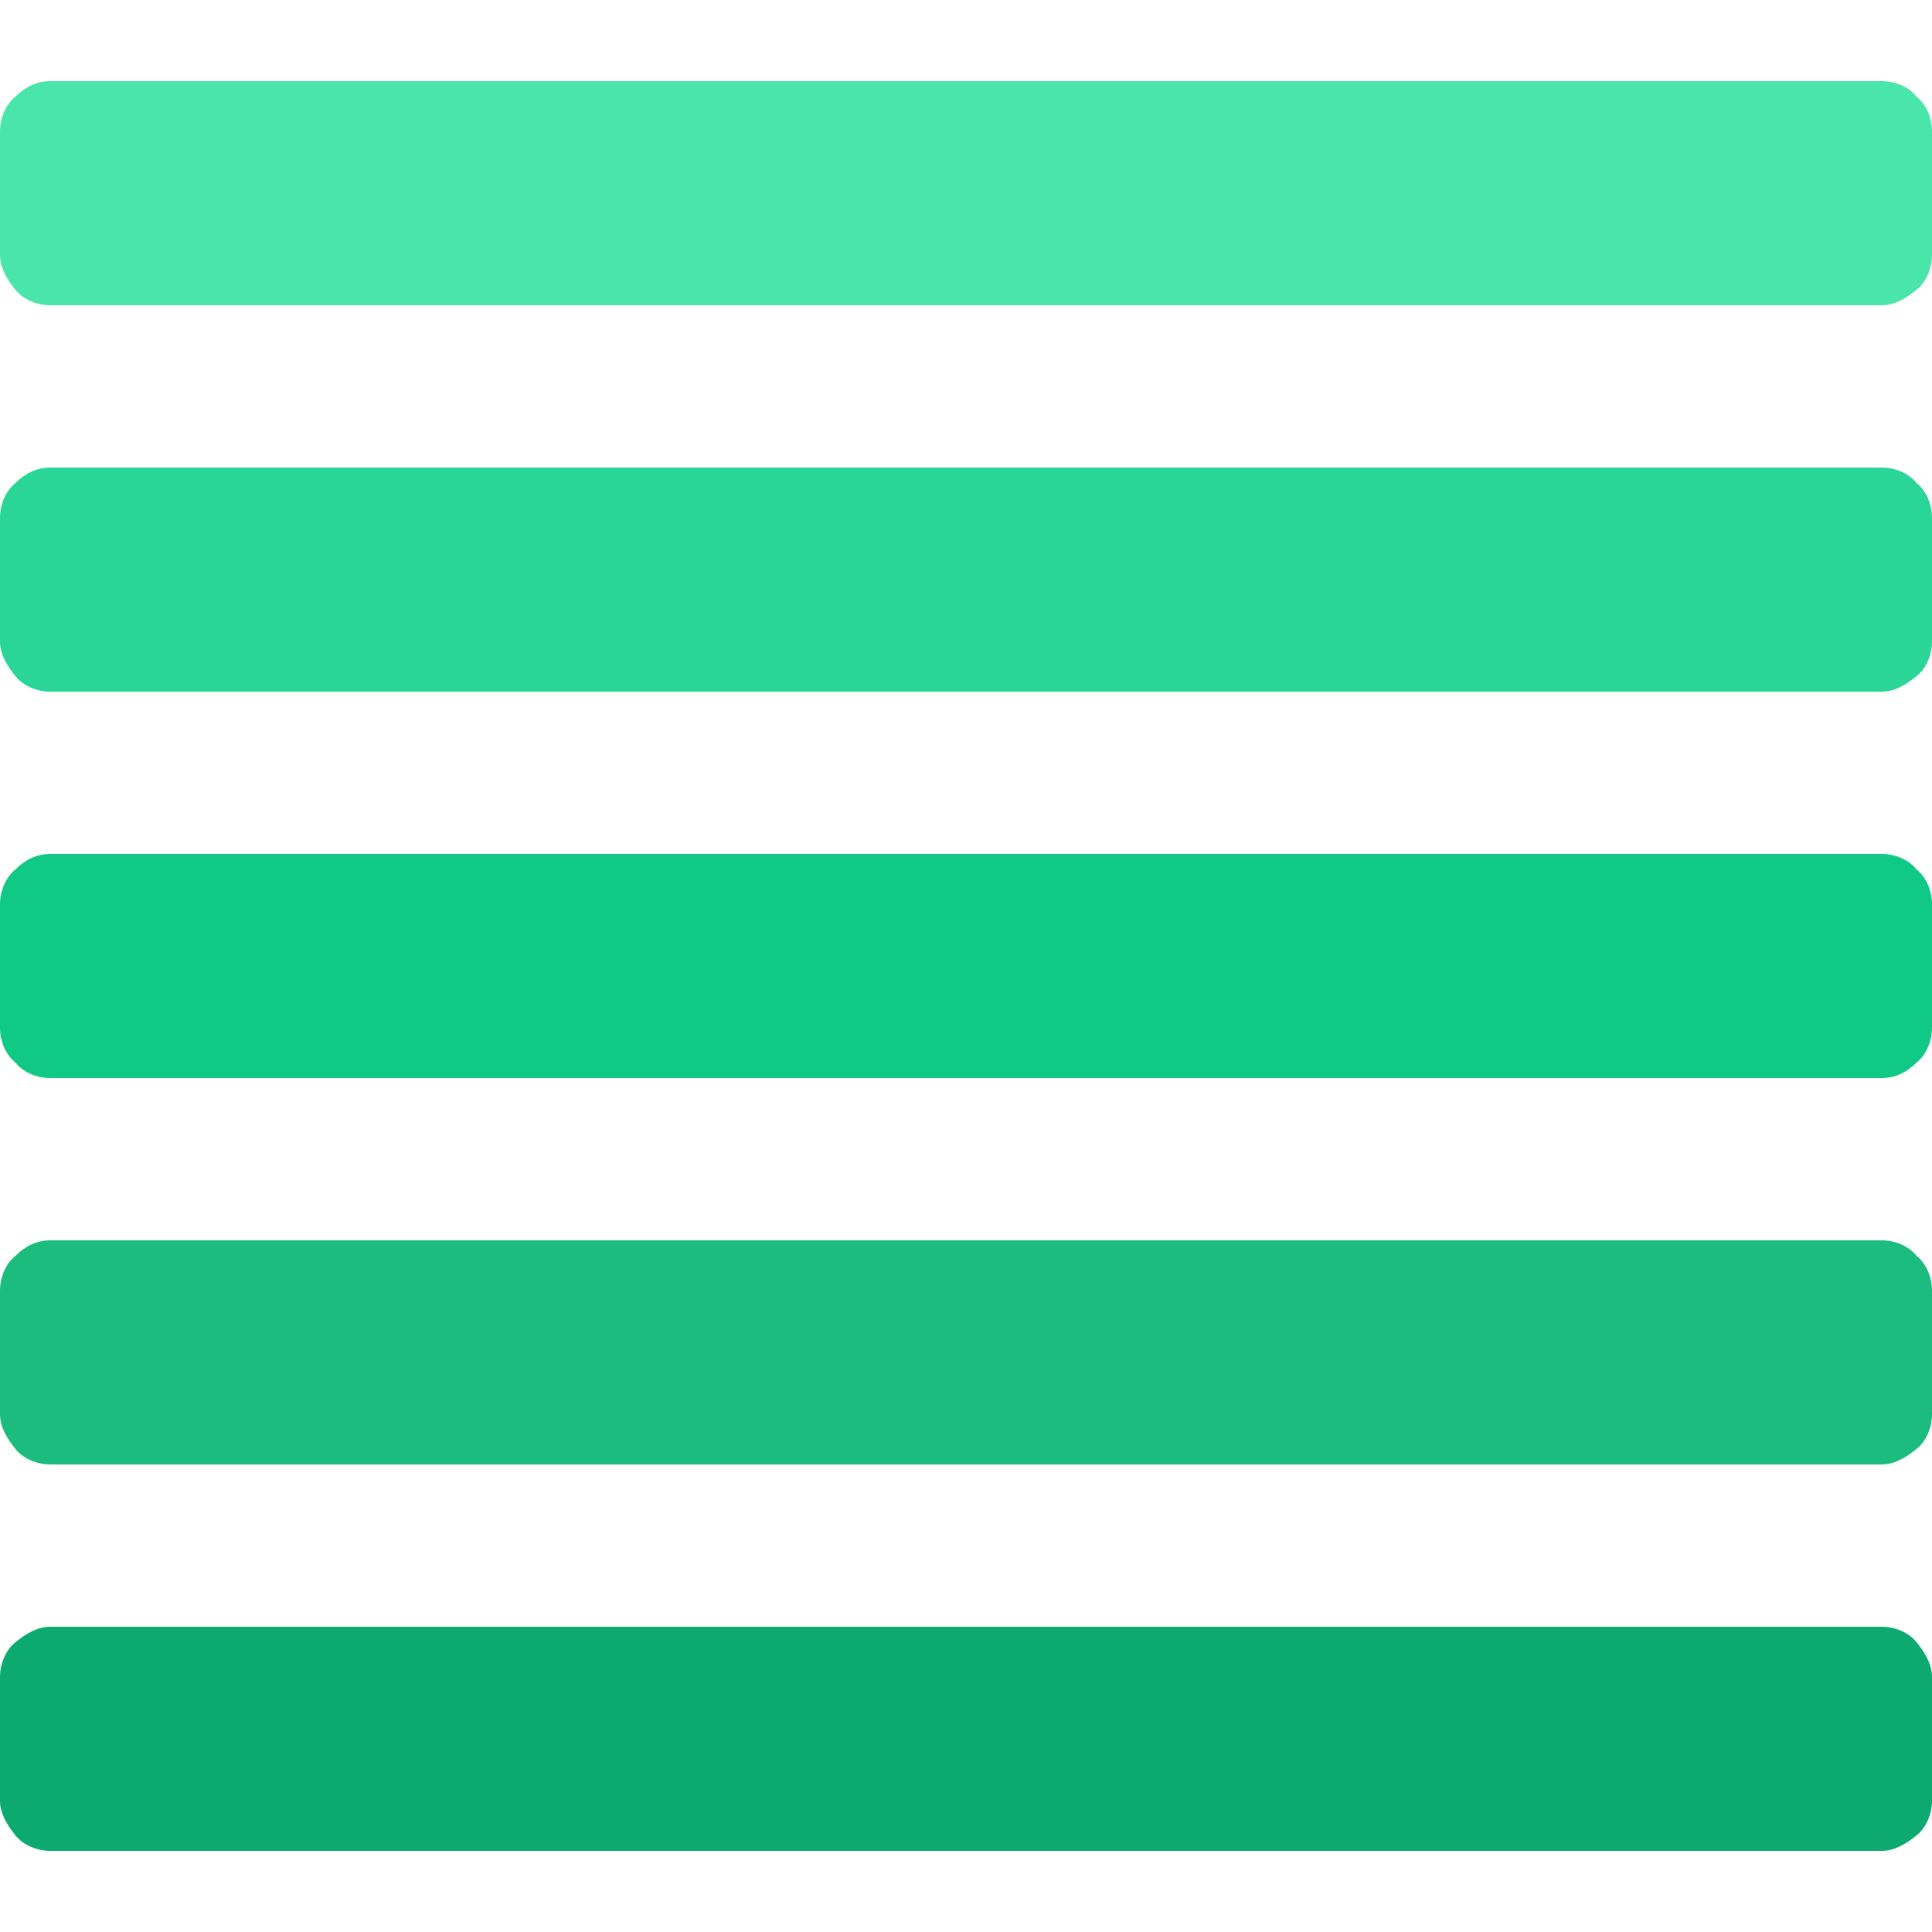 <?xml version="1.0" encoding="utf-8"?>
<!-- Generator: Adobe Illustrator 26.1.0, SVG Export Plug-In . SVG Version: 6.00 Build 0)  -->
<svg version="1.1" id="Livello_1" xmlns="http://www.w3.org/2000/svg" xmlns:xlink="http://www.w3.org/1999/xlink" x="0px" y="0px"
	 viewBox="0 0 100 100" style="enable-background:new 0 0 100 100;" xml:space="preserve">
<style type="text/css">
	.st0{fill:#0CAA71;}
	.st1{fill:#1BBC7E;}
	.st2{fill:#11C987;}
	.st3{fill:#29D698;}
	.st4{fill:#4AE5AA;}
</style>
<g>
	<g>
		<path class="st0" d="M100,86.8V90v3.2c0,0.7-0.3,1.4-0.8,1.8s-1.1,0.8-1.8,0.8H50H2.6c-0.7,0-1.4-0.3-1.8-0.8S0,93.9,0,93.2L0,90
			l0-3.2c0-0.7,0.3-1.4,0.8-1.8s1.1-0.8,1.8-0.8H50h47.4c0.7,0,1.4,0.3,1.8,0.8S100,86.1,100,86.8z"/>
	</g>
	<g>
		<path class="st1" d="M100,66.8V70v3.2c0,0.7-0.3,1.4-0.8,1.8s-1.1,0.8-1.8,0.8H50H2.6c-0.7,0-1.4-0.3-1.8-0.8S0,73.9,0,73.2L0,70
			l0-3.2c0-0.7,0.3-1.4,0.8-1.8c0.5-0.5,1.1-0.8,1.8-0.8H50h47.4c0.7,0,1.4,0.3,1.8,0.8C99.7,65.4,100,66.1,100,66.8z"/>
	</g>
	<g>
		<path class="st2" d="M100,46.8V50v3.2c0,0.7-0.3,1.4-0.8,1.8c-0.5,0.5-1.1,0.8-1.8,0.8H50H2.6c-0.7,0-1.4-0.3-1.8-0.8
			C0.3,54.6,0,53.9,0,53.2L0,50l0-3.2c0-0.7,0.3-1.4,0.8-1.8c0.5-0.5,1.1-0.8,1.8-0.8H50h47.4c0.7,0,1.4,0.3,1.8,0.8
			C99.7,45.4,100,46.1,100,46.8z"/>
	</g>
	<g>
		<path class="st3" d="M100,26.8V30v3.2c0,0.7-0.3,1.4-0.8,1.8s-1.1,0.8-1.8,0.8H50H2.6c-0.7,0-1.4-0.3-1.8-0.8S0,33.9,0,33.2L0,30
			l0-3.2c0-0.7,0.3-1.4,0.8-1.8c0.5-0.5,1.1-0.8,1.8-0.8H50h47.4c0.7,0,1.4,0.3,1.8,0.8C99.7,25.4,100,26.1,100,26.8z"/>
	</g>
	<g>
		<path class="st4" d="M100,6.8V10v3.2c0,0.7-0.3,1.4-0.8,1.8s-1.1,0.8-1.8,0.8H50H2.6c-0.7,0-1.4-0.3-1.8-0.8S0,13.9,0,13.2L0,10
			l0-3.2c0-0.7,0.3-1.4,0.8-1.8c0.5-0.5,1.1-0.8,1.8-0.8l47.4,0h47.4c0.7,0,1.4,0.3,1.8,0.8C99.7,5.4,100,6.1,100,6.8z"/>
	</g>
</g>
</svg>
